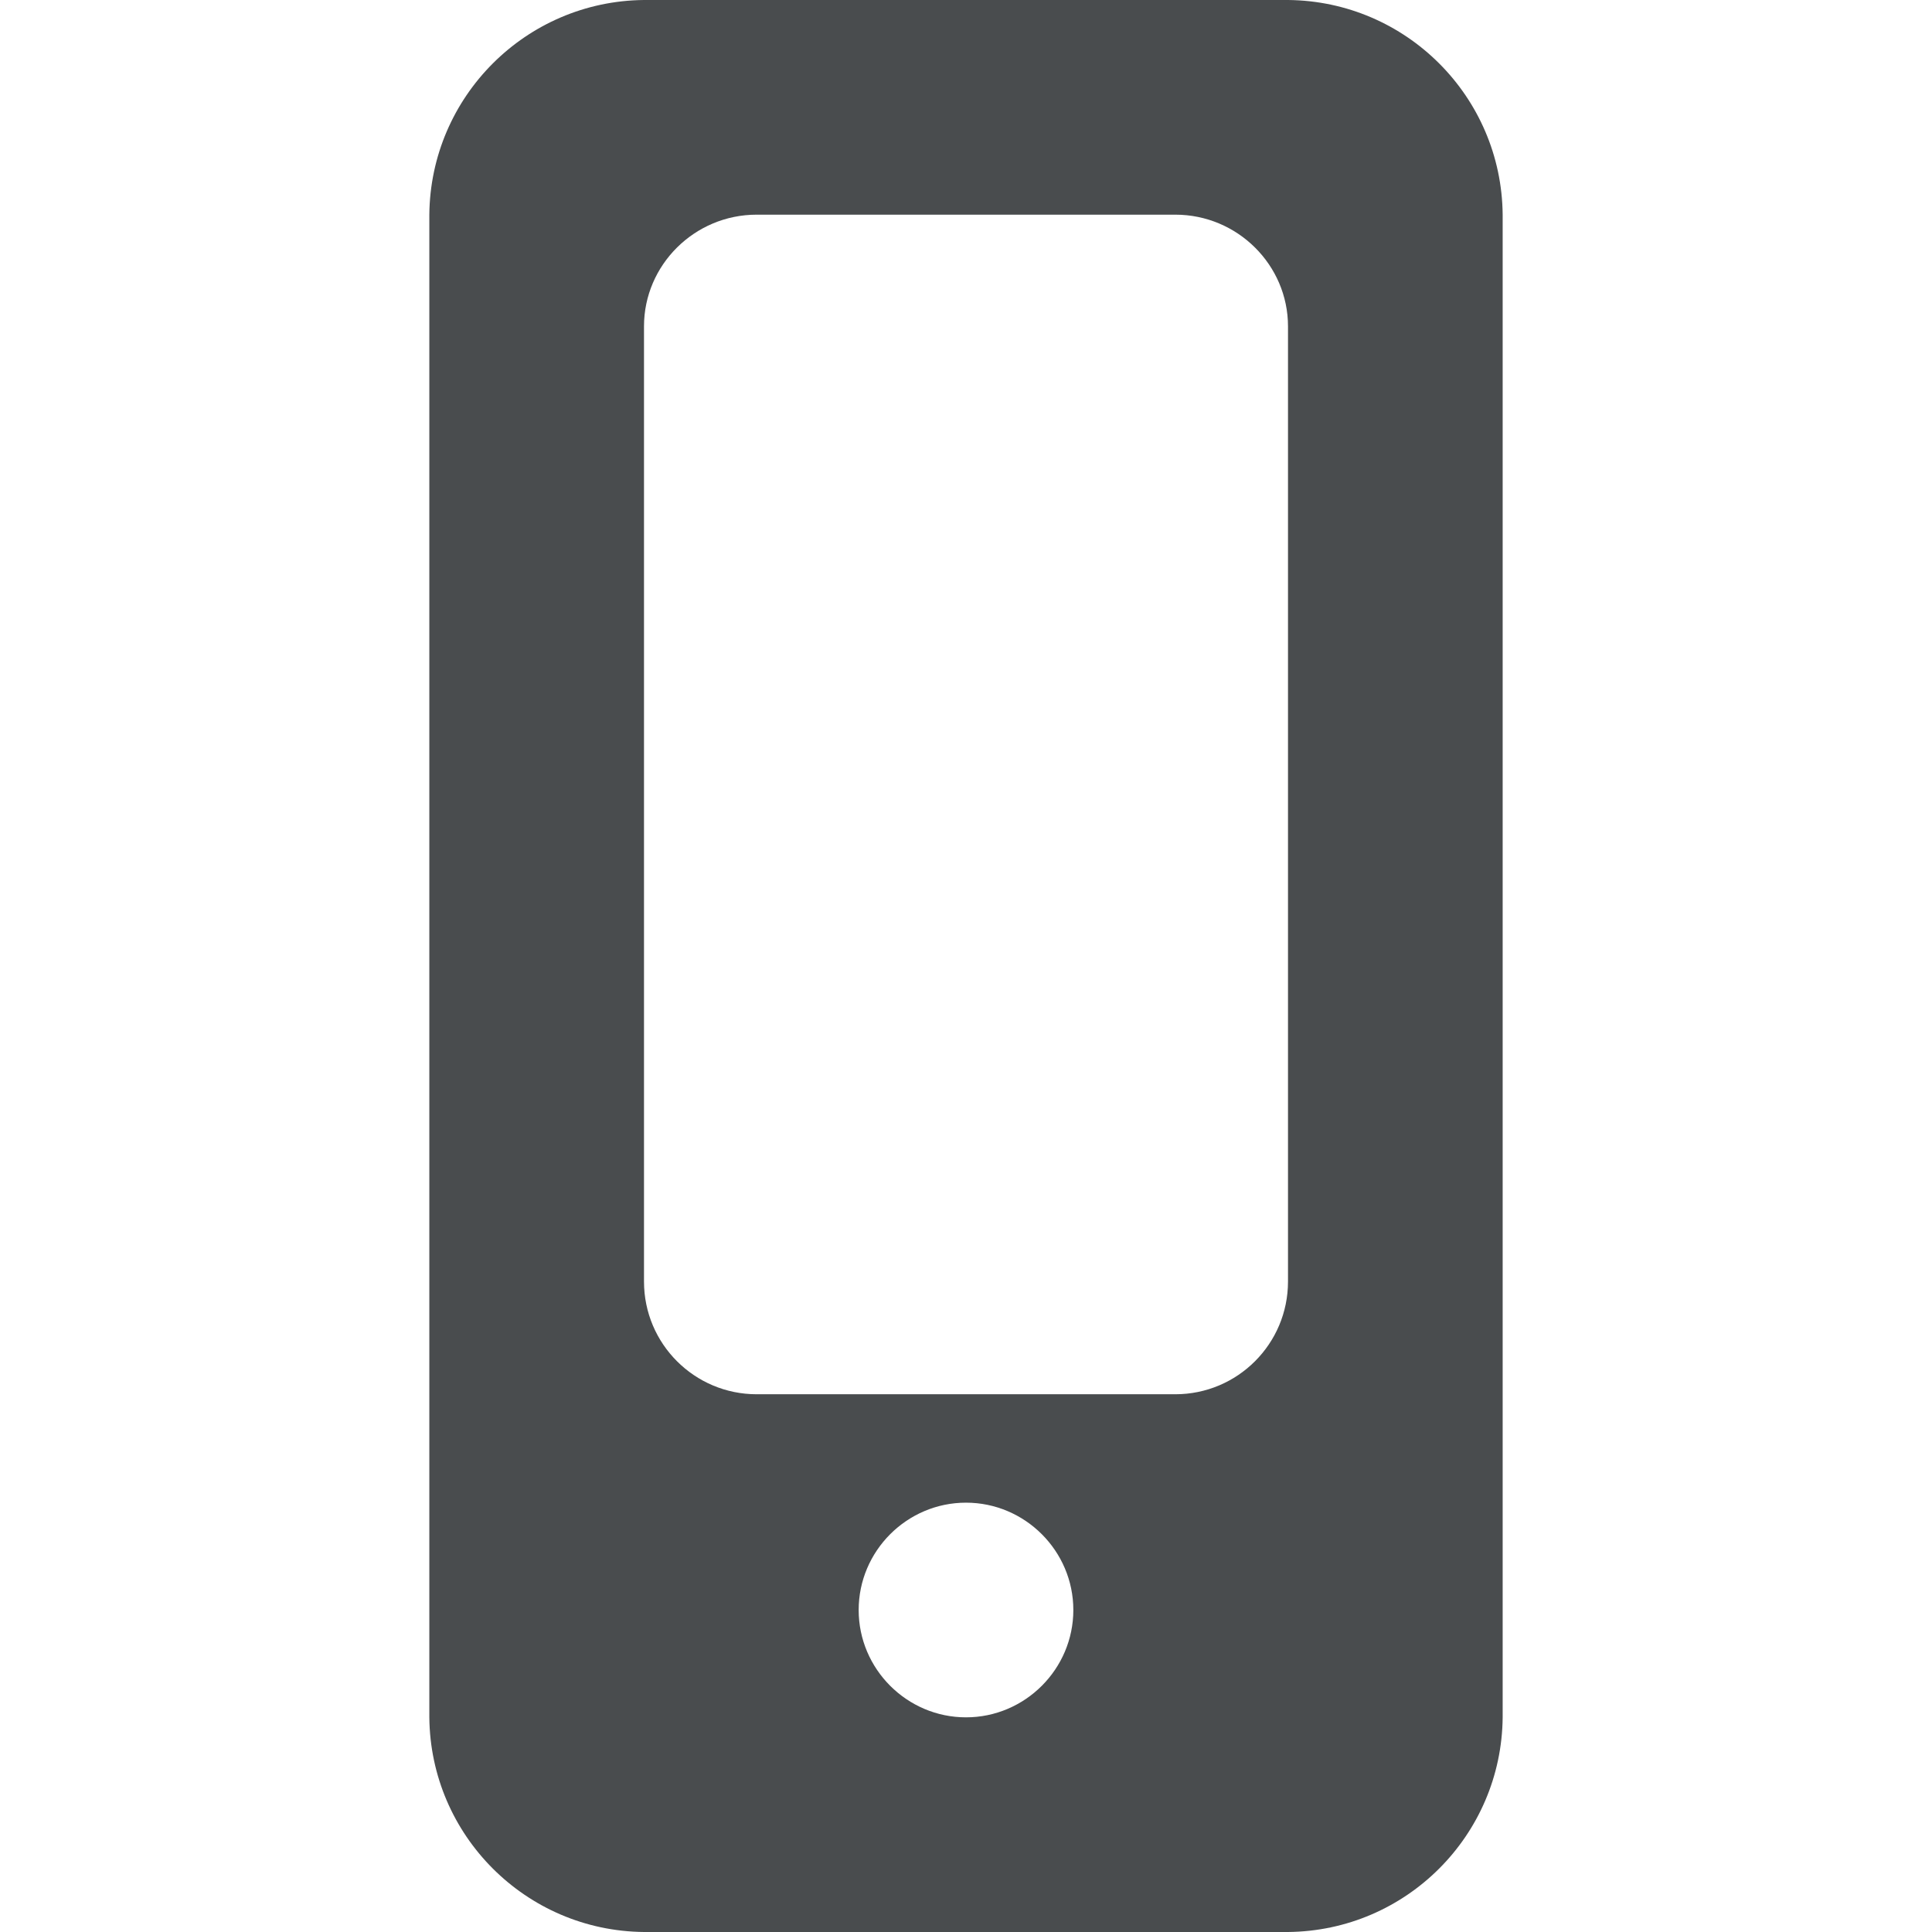 <?xml version="1.0" encoding="utf-8"?><!-- Скачано с сайта svg4.ru / Downloaded from svg4.ru -->
<svg width="800px" height="800px" viewBox="0 0 18 18" xmlns="http://www.w3.org/2000/svg">
	<path fill="#494c4e" d="M12 18H6c-1.1-.01-1.99-.9-2-2V2C4.01.9 4.9.01 6 0h6c1.1.01 1.99.9 2 2v14c-.01 1.1-.9 1.99-2 2zm-3-4c-.55 0-1 .45-1 1s.45 1 1 1 1-.45 1-1-.45-1-1-1zm1.95-12h-3.9C6.47 2 6 2.47 6 3.04v8.9c0 .58.47 1.05 1.05 1.05h3.9c.58 0 1.05-.47 1.05-1.05v-8.9C12 2.47 11.53 2 10.95 2z"/>
</svg>